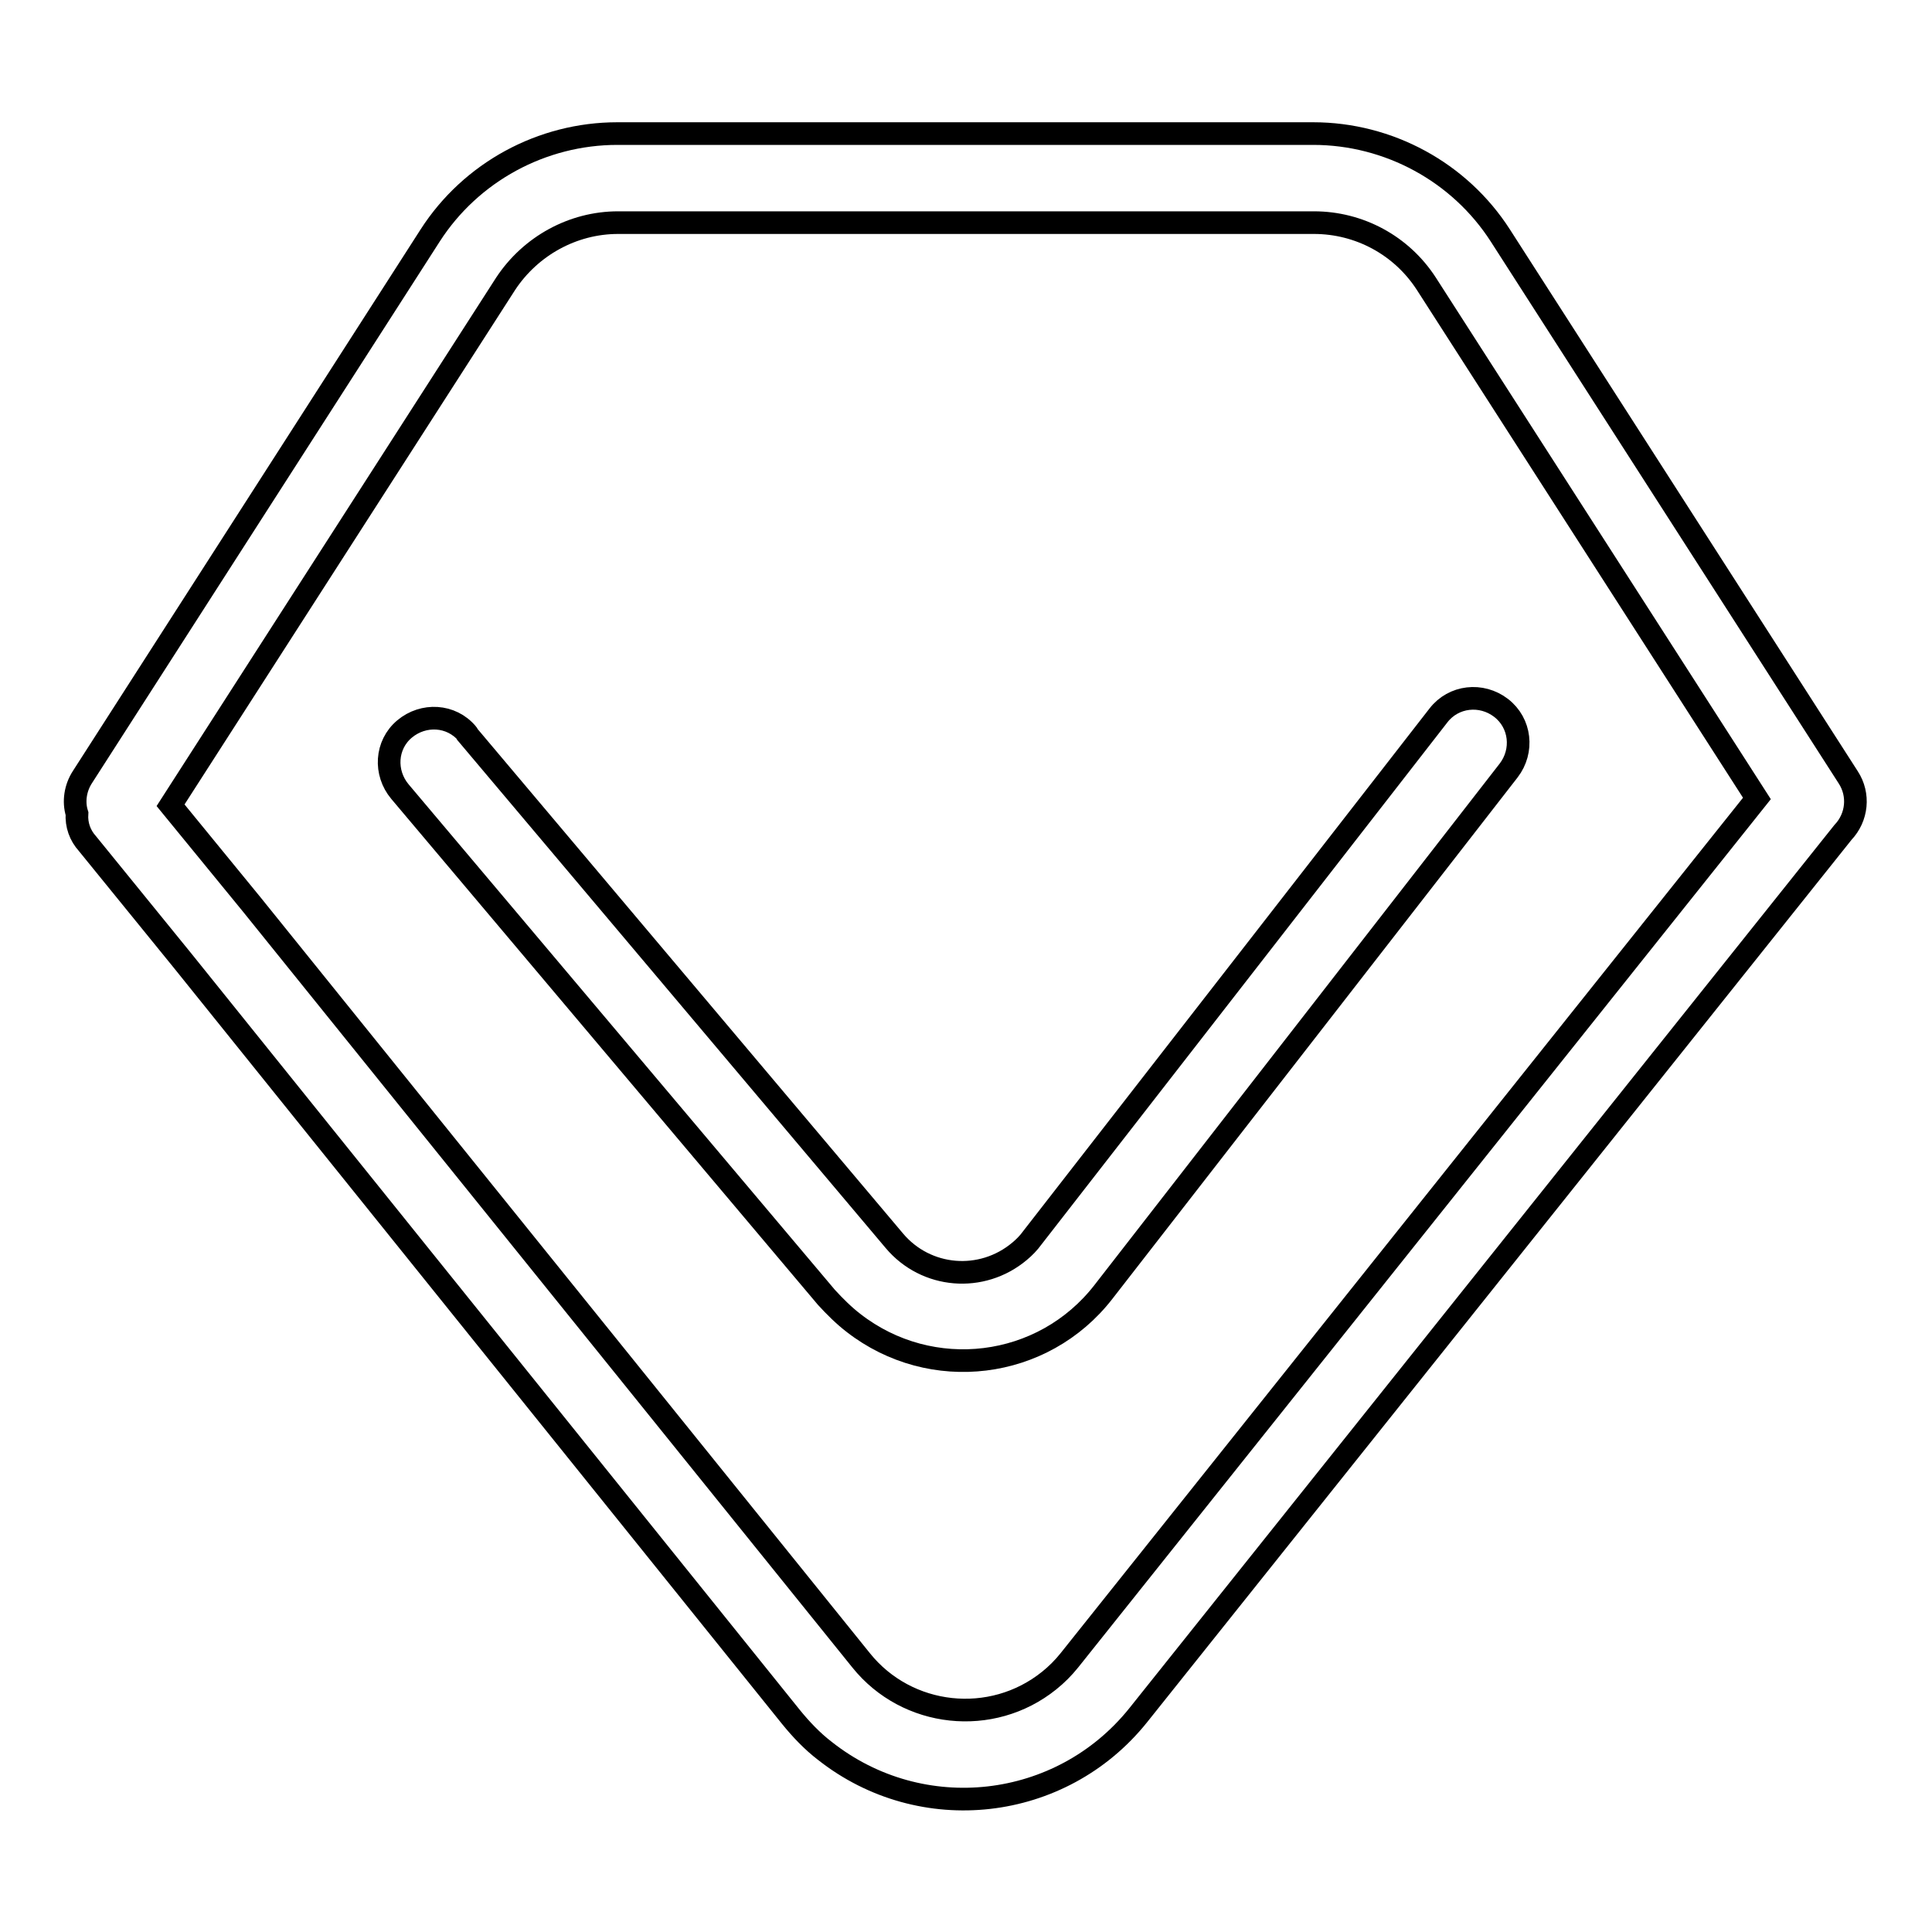 <?xml version="1.0" encoding="utf-8"?>
<!-- Svg Vector Icons : http://www.onlinewebfonts.com/icon -->
<!DOCTYPE svg PUBLIC "-//W3C//DTD SVG 1.1//EN" "http://www.w3.org/Graphics/SVG/1.1/DTD/svg11.dtd">
<svg version="1.1" xmlns="http://www.w3.org/2000/svg" xmlns:xlink="http://www.w3.org/1999/xlink" x="0px" y="0px" viewBox="0 0 256 256" enable-background="new 0 0 256 256" xml:space="preserve">
<g> <path stroke-width="3" fill-opacity="0" stroke="#000000"  d="M10.2,107.8c-0.5-1.6-0.2-3.4,0.7-4.8l46.1-71.8c5.4-8.4,14.8-13.5,24.8-13.5h92.2c10,0,19.4,5.1,24.8,13.5 l46.1,71.8c1.5,2.3,1.2,5.3-0.7,7.3l-93.4,117c-10.2,12.7-28.7,14.8-41.5,4.7c-1.7-1.3-3.2-2.9-4.5-4.5L24.2,127.3l-12.6-15.5 C10.6,110.7,10.1,109.3,10.2,107.8L10.2,107.8z M232.8,105.8L189,37.6c-3.3-5.1-8.9-8.1-14.9-8.1H81.9c-6,0-11.6,3.1-14.9,8.1 l-44.4,69.1l10.8,13.2L114.1,220c6.1,7.6,17.3,8.8,24.9,2.7c1-0.8,1.9-1.7,2.7-2.7L232.8,105.8L232.8,105.8z M190.6,94.8 c2-2.6,5.7-3,8.3-1s3,5.7,1,8.3l-53.7,69.1c-8,10.3-22.8,12.1-33.1,4.1c-1.3-1-2.5-2.2-3.6-3.4l-56.5-67c-2.1-2.5-1.9-6.2,0.6-8.3 c2.5-2.1,6.2-1.9,8.3,0.6c0,0,0.1,0.1,0.1,0.2l56.5,67c4.2,5,11.6,5.6,16.6,1.4c0.6-0.5,1.2-1.1,1.7-1.8L190.6,94.8L190.6,94.8z"/></g>
</svg>